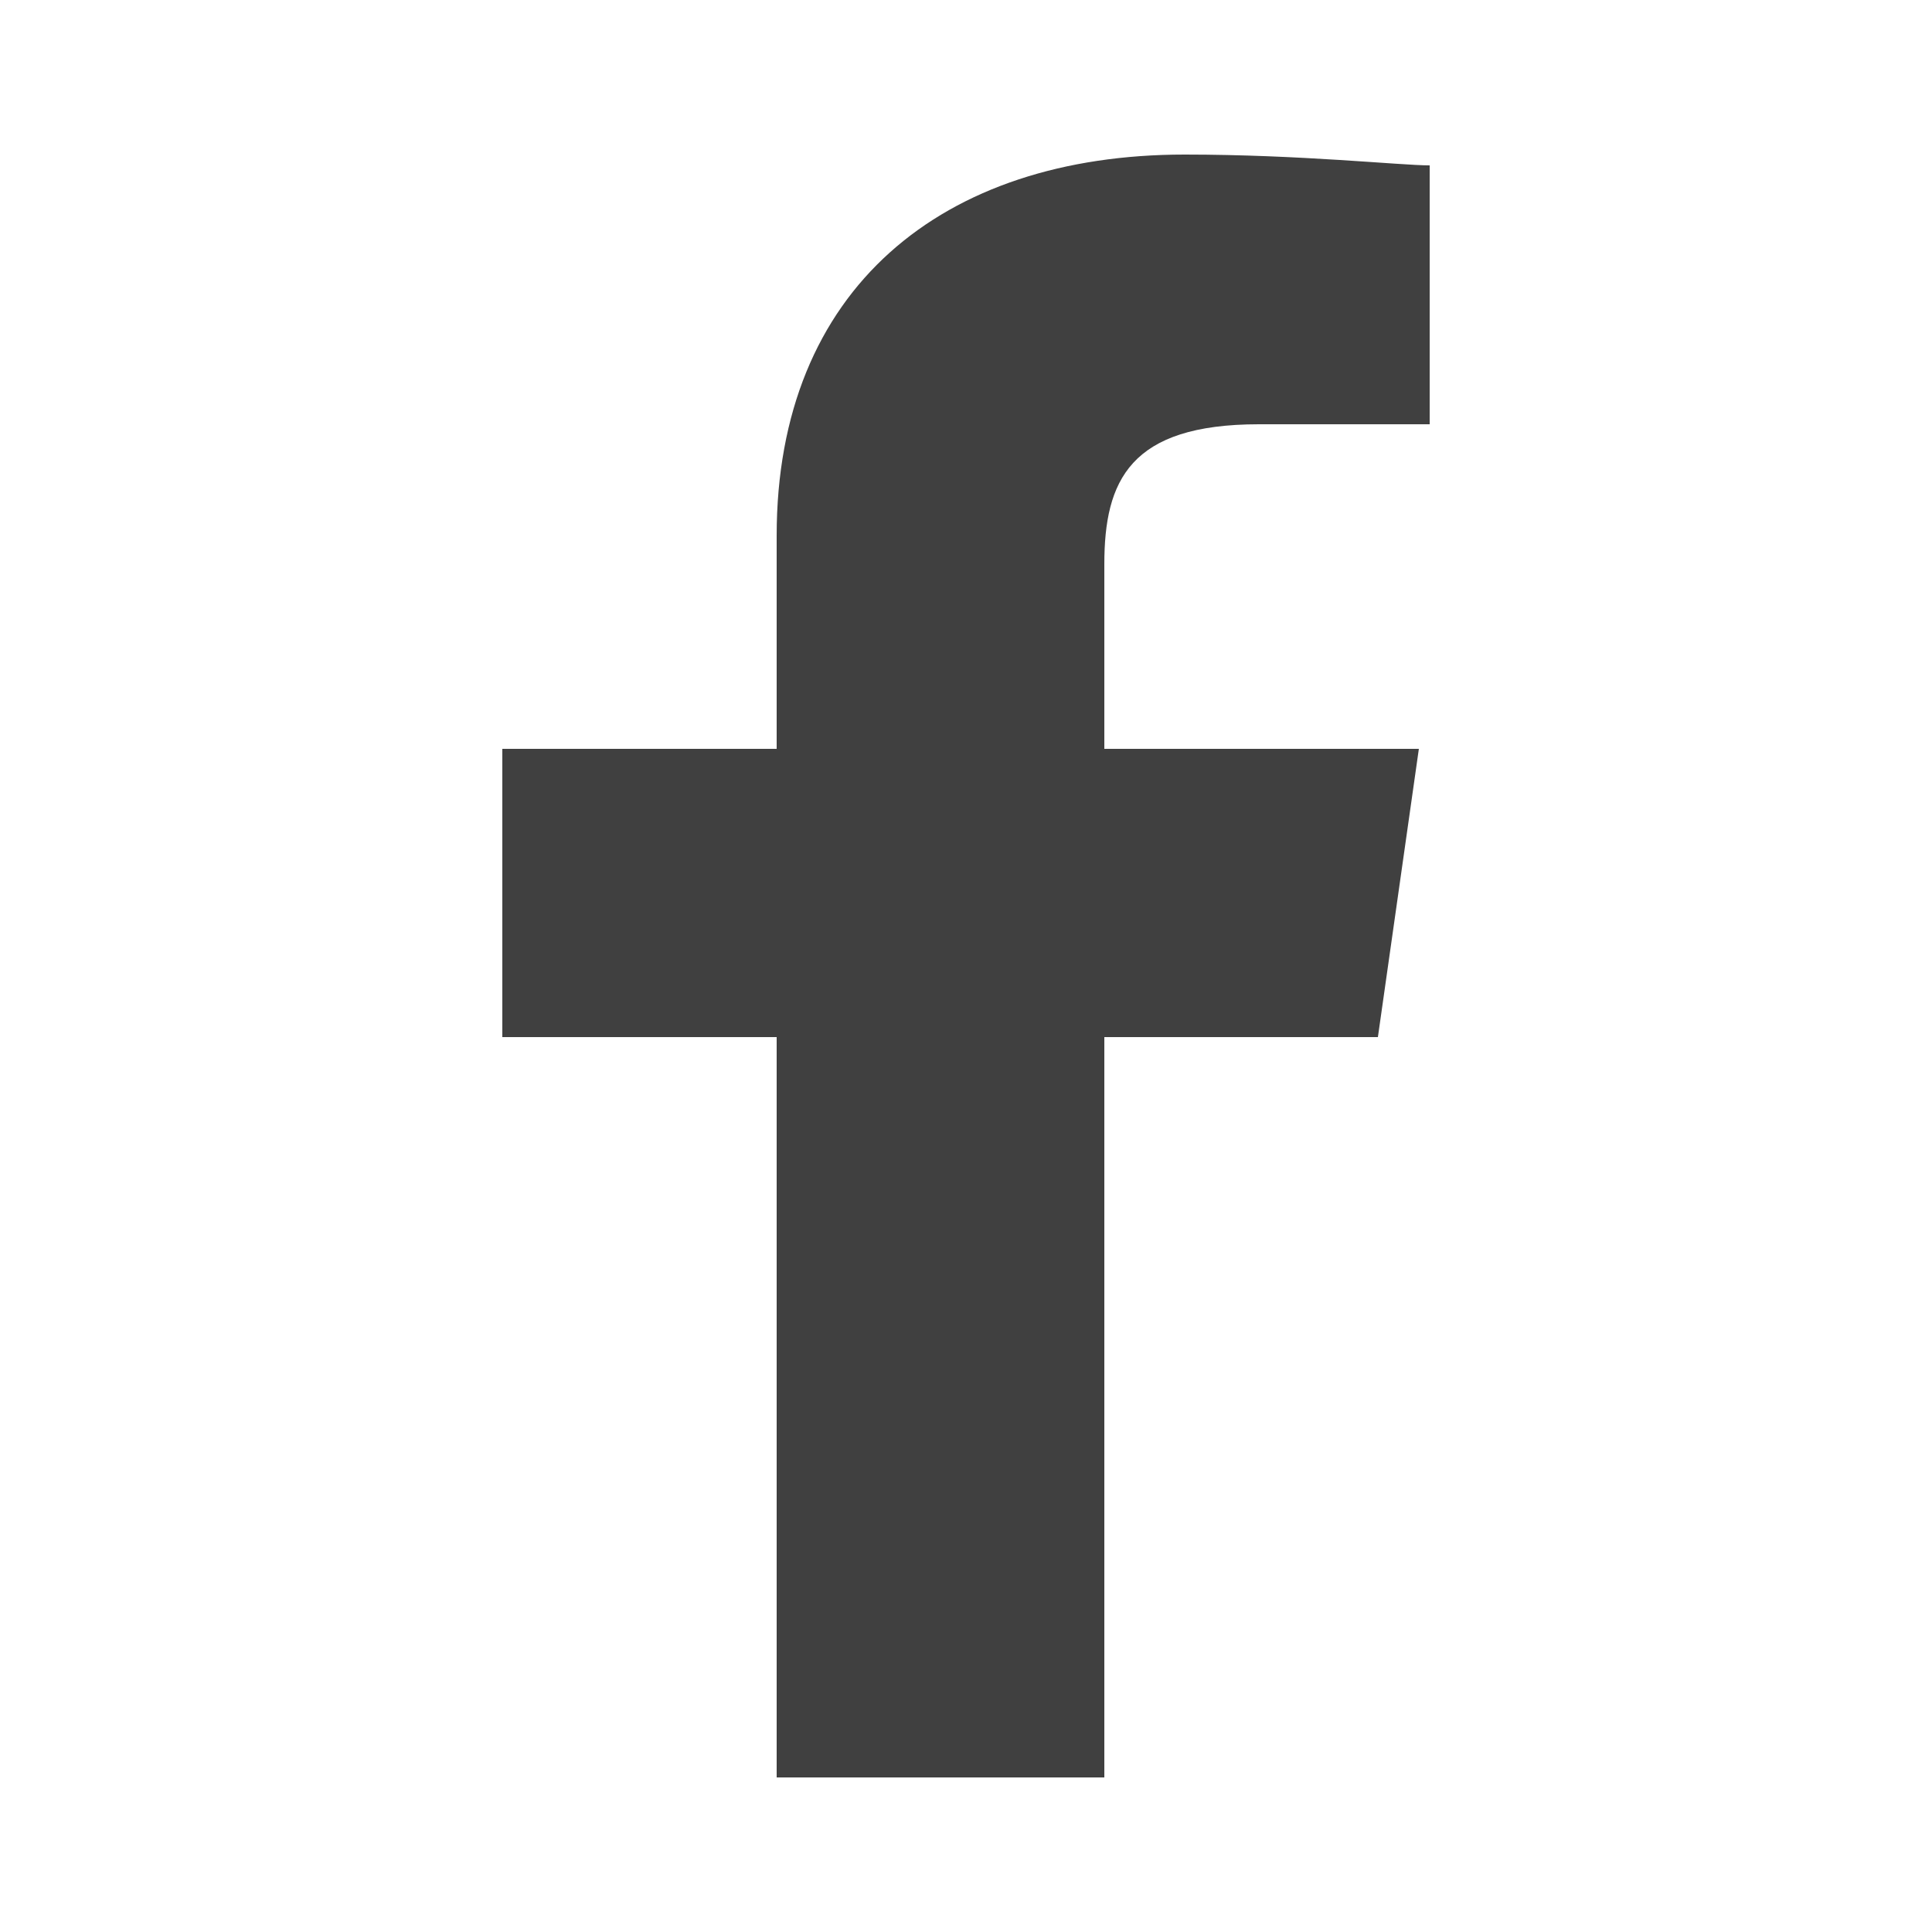 <svg width="25" height="25" viewBox="0 0 25 25" fill="none" xmlns="http://www.w3.org/2000/svg">
<path fill-rule="evenodd" clip-rule="evenodd" d="M14.29 23V13.42H17.83L18.36 9.69H14.29V7.3C14.29 6.22 14.62 5.49 16.29 5.49H18.5V2.14C18.12 2.14 16.83 2 15.33 2C12.19 2 10.05 3.74 10.05 6.93V9.69H6.5V13.42H10.05V23H14.29Z" fill="#404040"/>
</svg>
